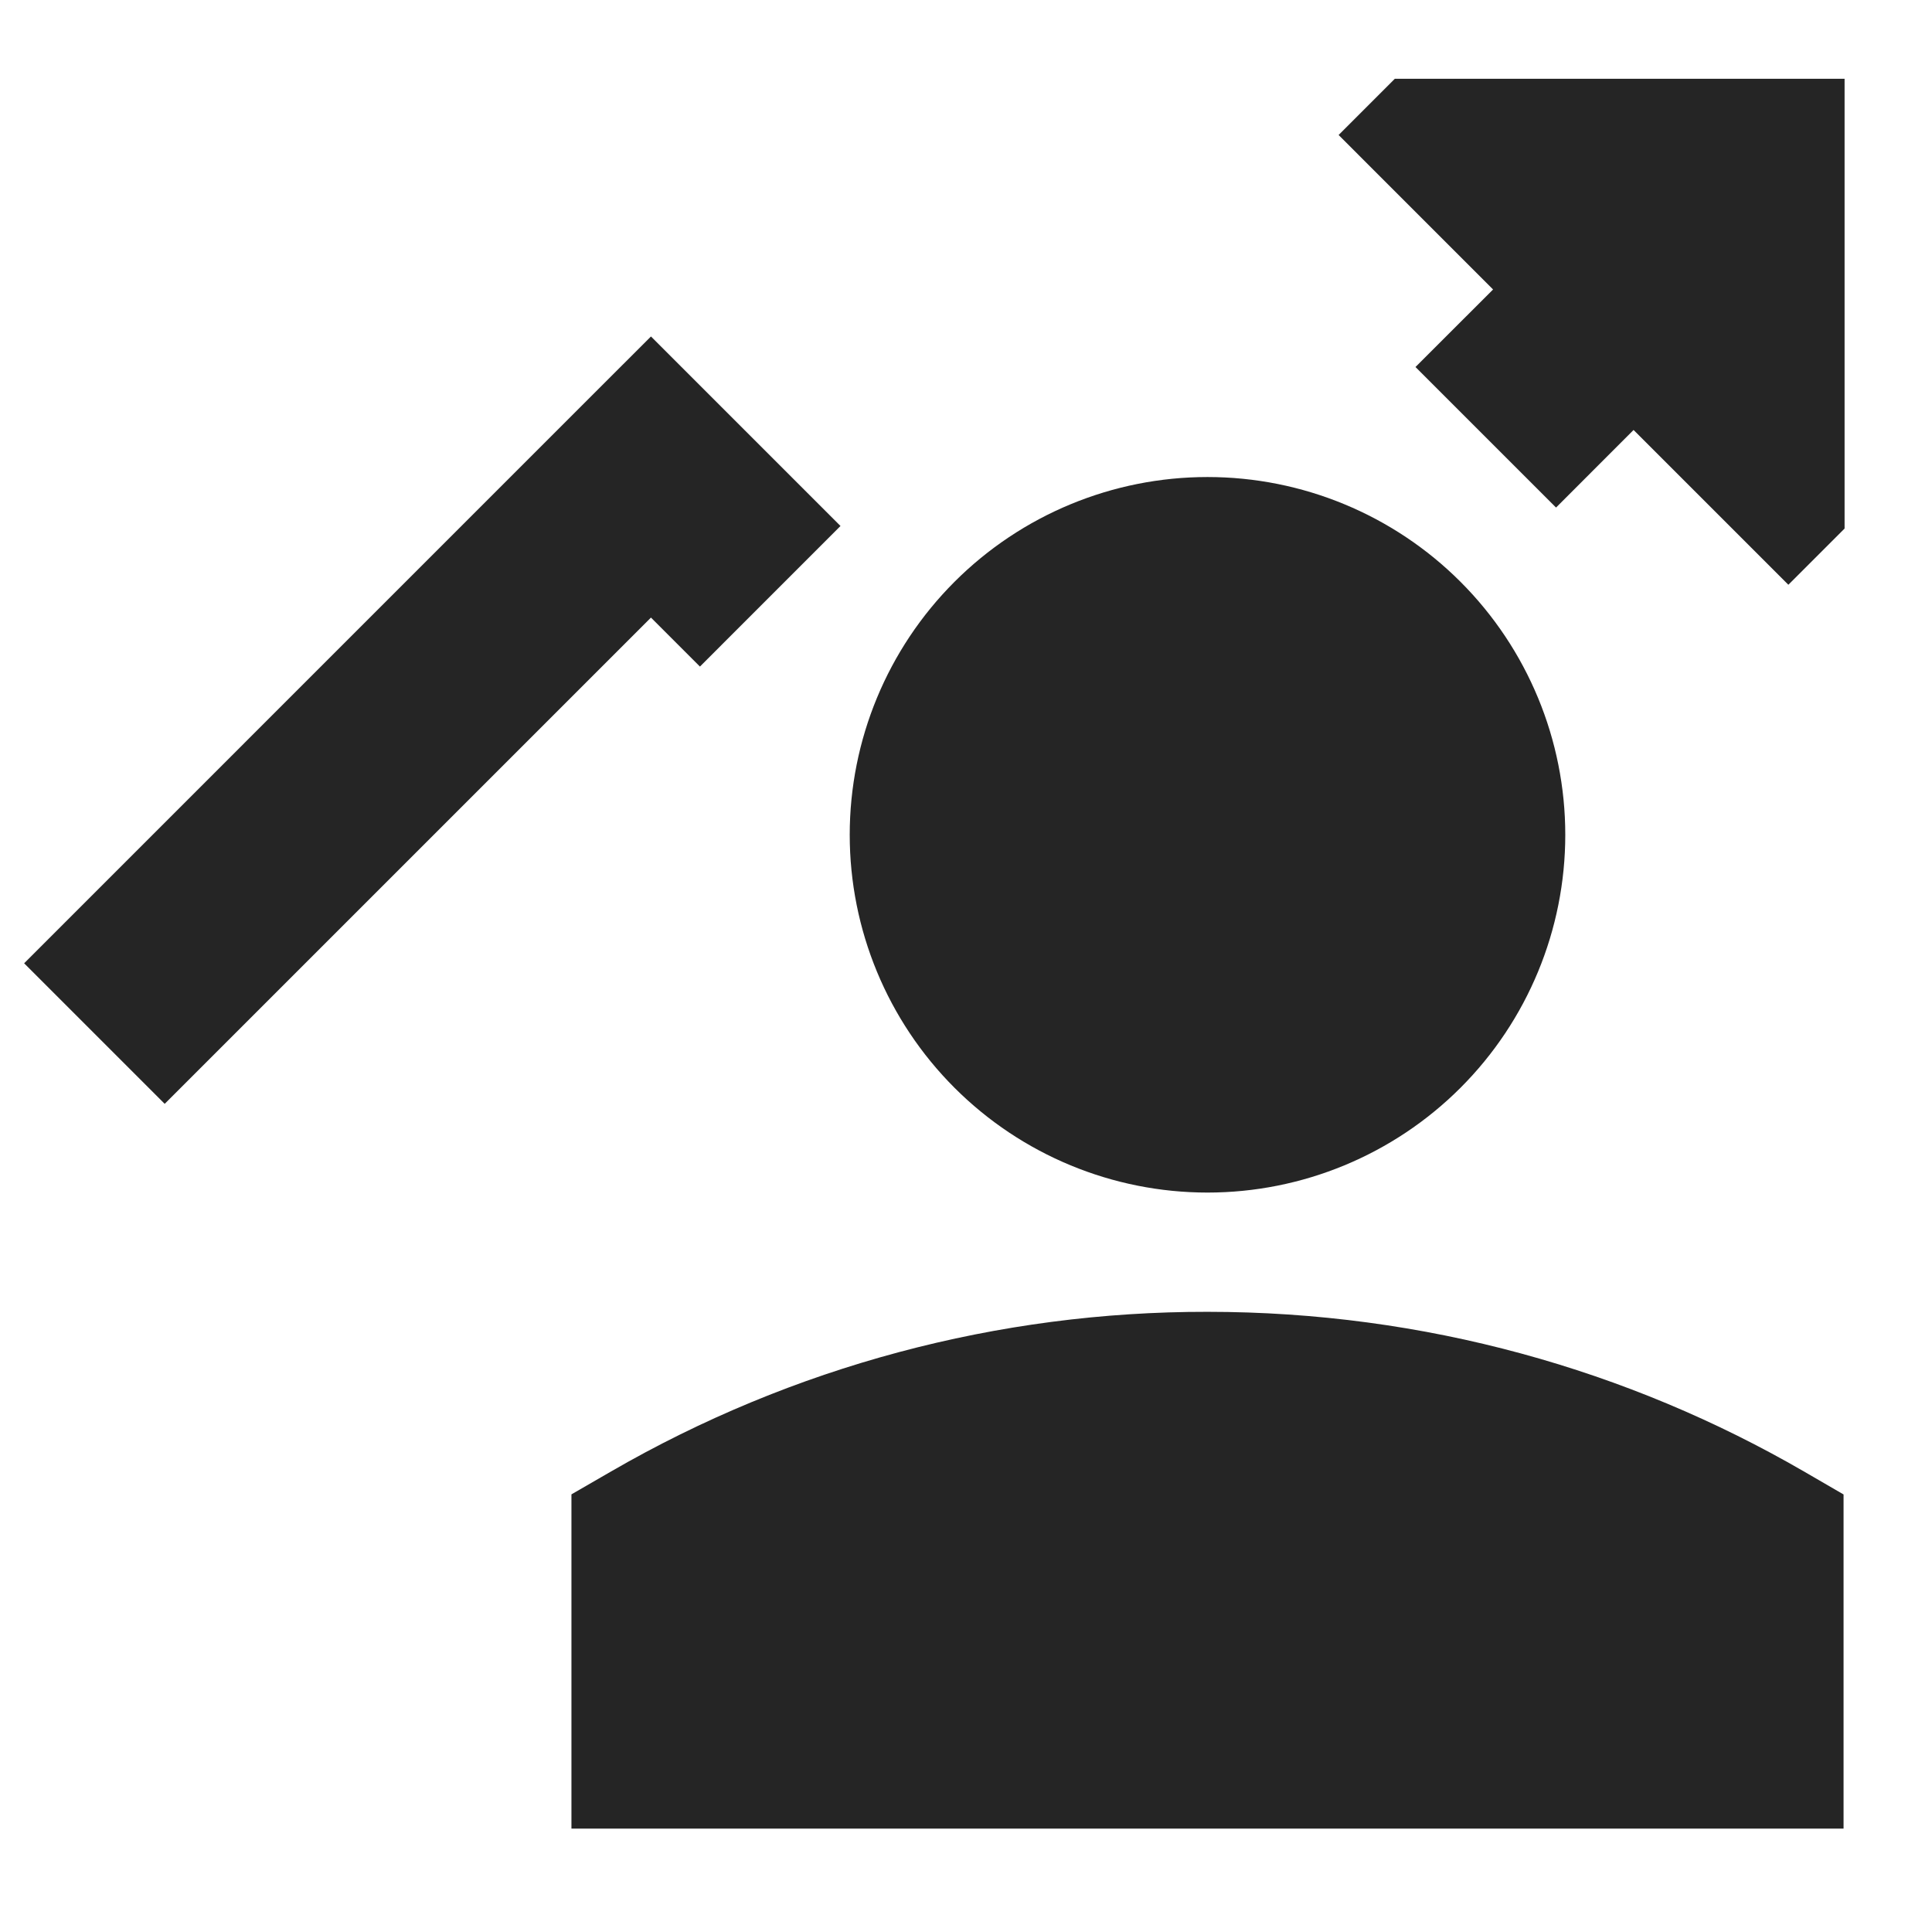 <?xml version="1.0" encoding="UTF-8"?> <svg xmlns="http://www.w3.org/2000/svg" width="81" height="80" viewBox="0 0 81 80" fill="none"><path fill-rule="evenodd" clip-rule="evenodd" d="M77.335 3.303V22.16L74.978 24.517L68.488 18.027L65.238 21.28L59.345 15.387L62.598 12.137L56.122 5.66L58.478 3.303H77.335ZM1.012 40.387L24.345 17.053L27.292 14.107L30.238 17.053L35.238 22.053L29.345 27.947L27.292 25.893L6.905 46.28L1.012 40.387ZM35.625 35C35.625 31.022 37.205 27.206 40.018 24.393C42.831 21.58 46.647 20 50.625 20C54.603 20 58.419 21.58 61.232 24.393C64.045 27.206 65.625 31.022 65.625 35C65.625 38.978 64.045 42.794 61.232 45.607C58.419 48.42 54.603 50 50.625 50C46.647 50 42.831 48.42 40.018 45.607C37.205 42.794 35.625 38.978 35.625 35ZM25.625 61.69C33.223 57.295 41.848 54.987 50.625 55C59.725 55 68.272 57.433 75.625 61.69L77.292 62.657V76.667H23.958V62.653L25.625 61.69Z" fill="#252525"></path></svg> 